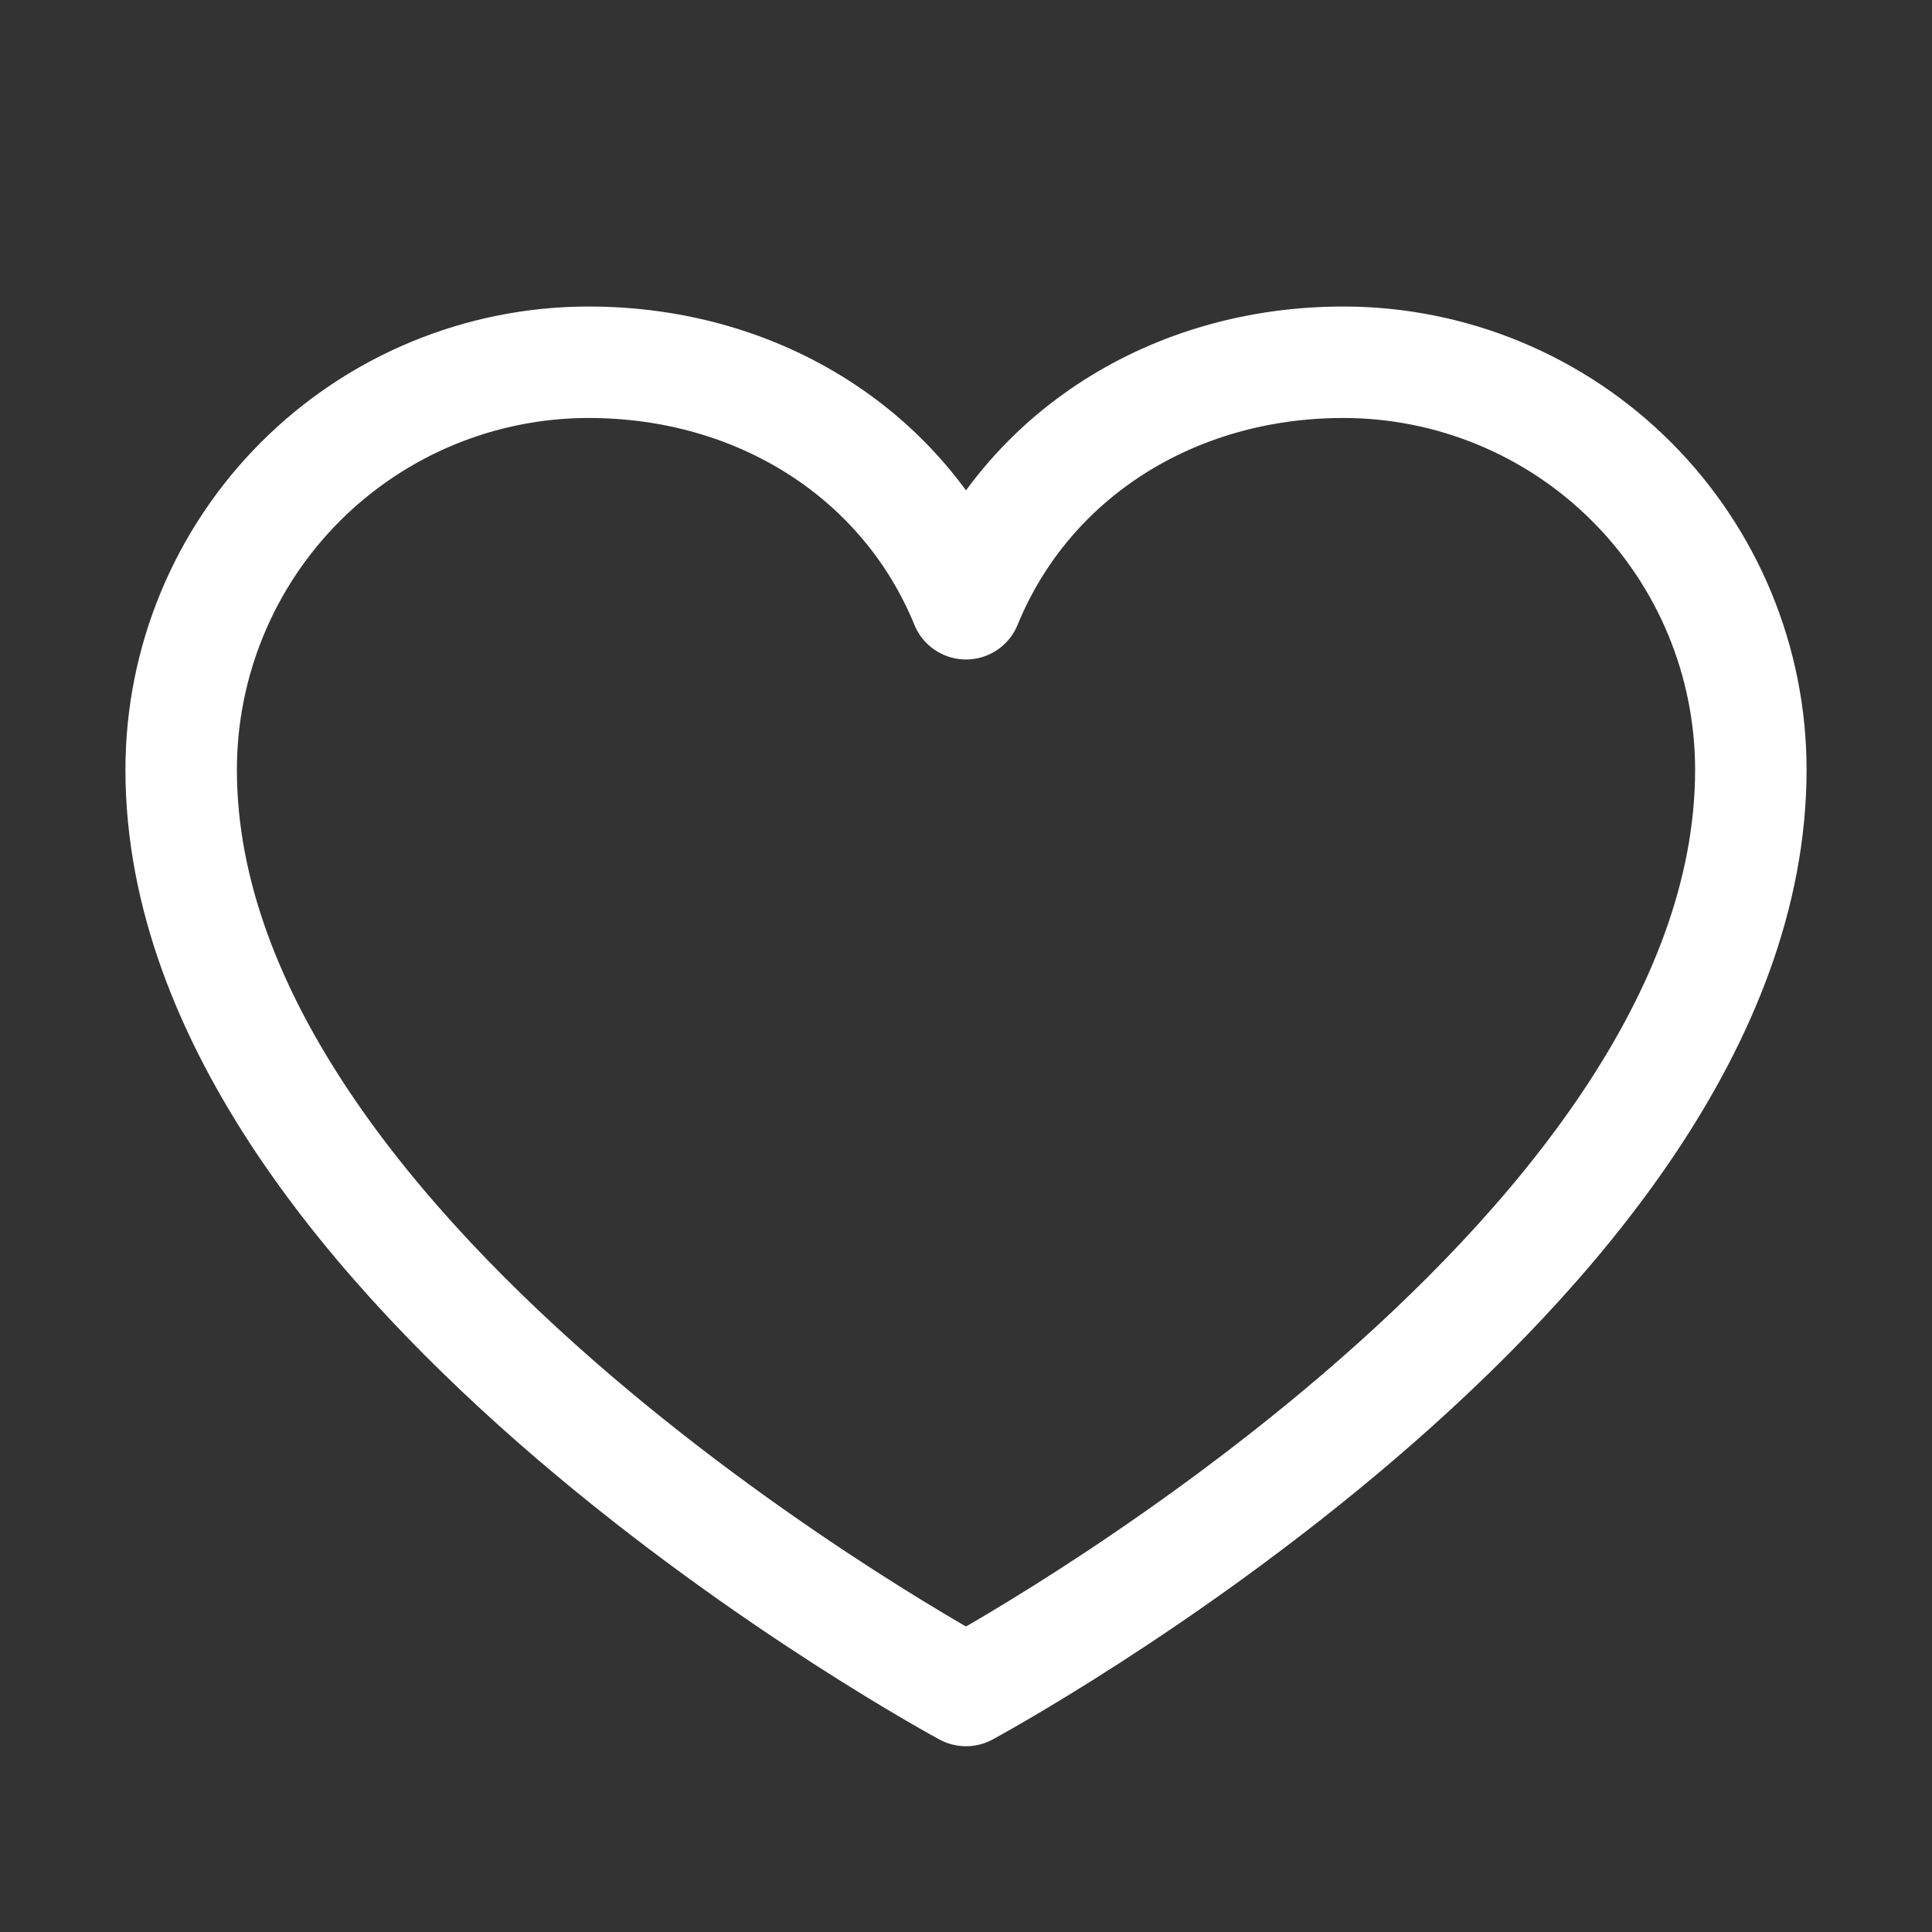 <svg width="26" height="26" viewBox="0 0 26 26" fill="none" xmlns="http://www.w3.org/2000/svg">
<rect x="0" y="0" width="26" height="26" fill="#333333" stroke="none"/>
<g clip-path="url(#clip0_2460_4710)">
<path d="M13 22.75C13 22.75 2.438 17.062 2.438 10.359C2.438 8.905 3.015 7.51 4.044 6.481C5.072 5.453 6.467 4.875 7.922 4.875C10.216 4.875 12.181 6.125 13 8.125C13.819 6.125 15.784 4.875 18.078 4.875C19.533 4.875 20.928 5.453 21.956 6.481C22.985 7.51 23.562 8.905 23.562 10.359C23.562 17.062 13 22.75 13 22.75Z" stroke="white" stroke-width="1.5" stroke-linecap="round" stroke-linejoin="round"/>
</g>
<defs>
<clipPath id="clip0_2460_4710">
<rect width="26" height="26" fill="white"/>
</clipPath>
</defs>
</svg>
